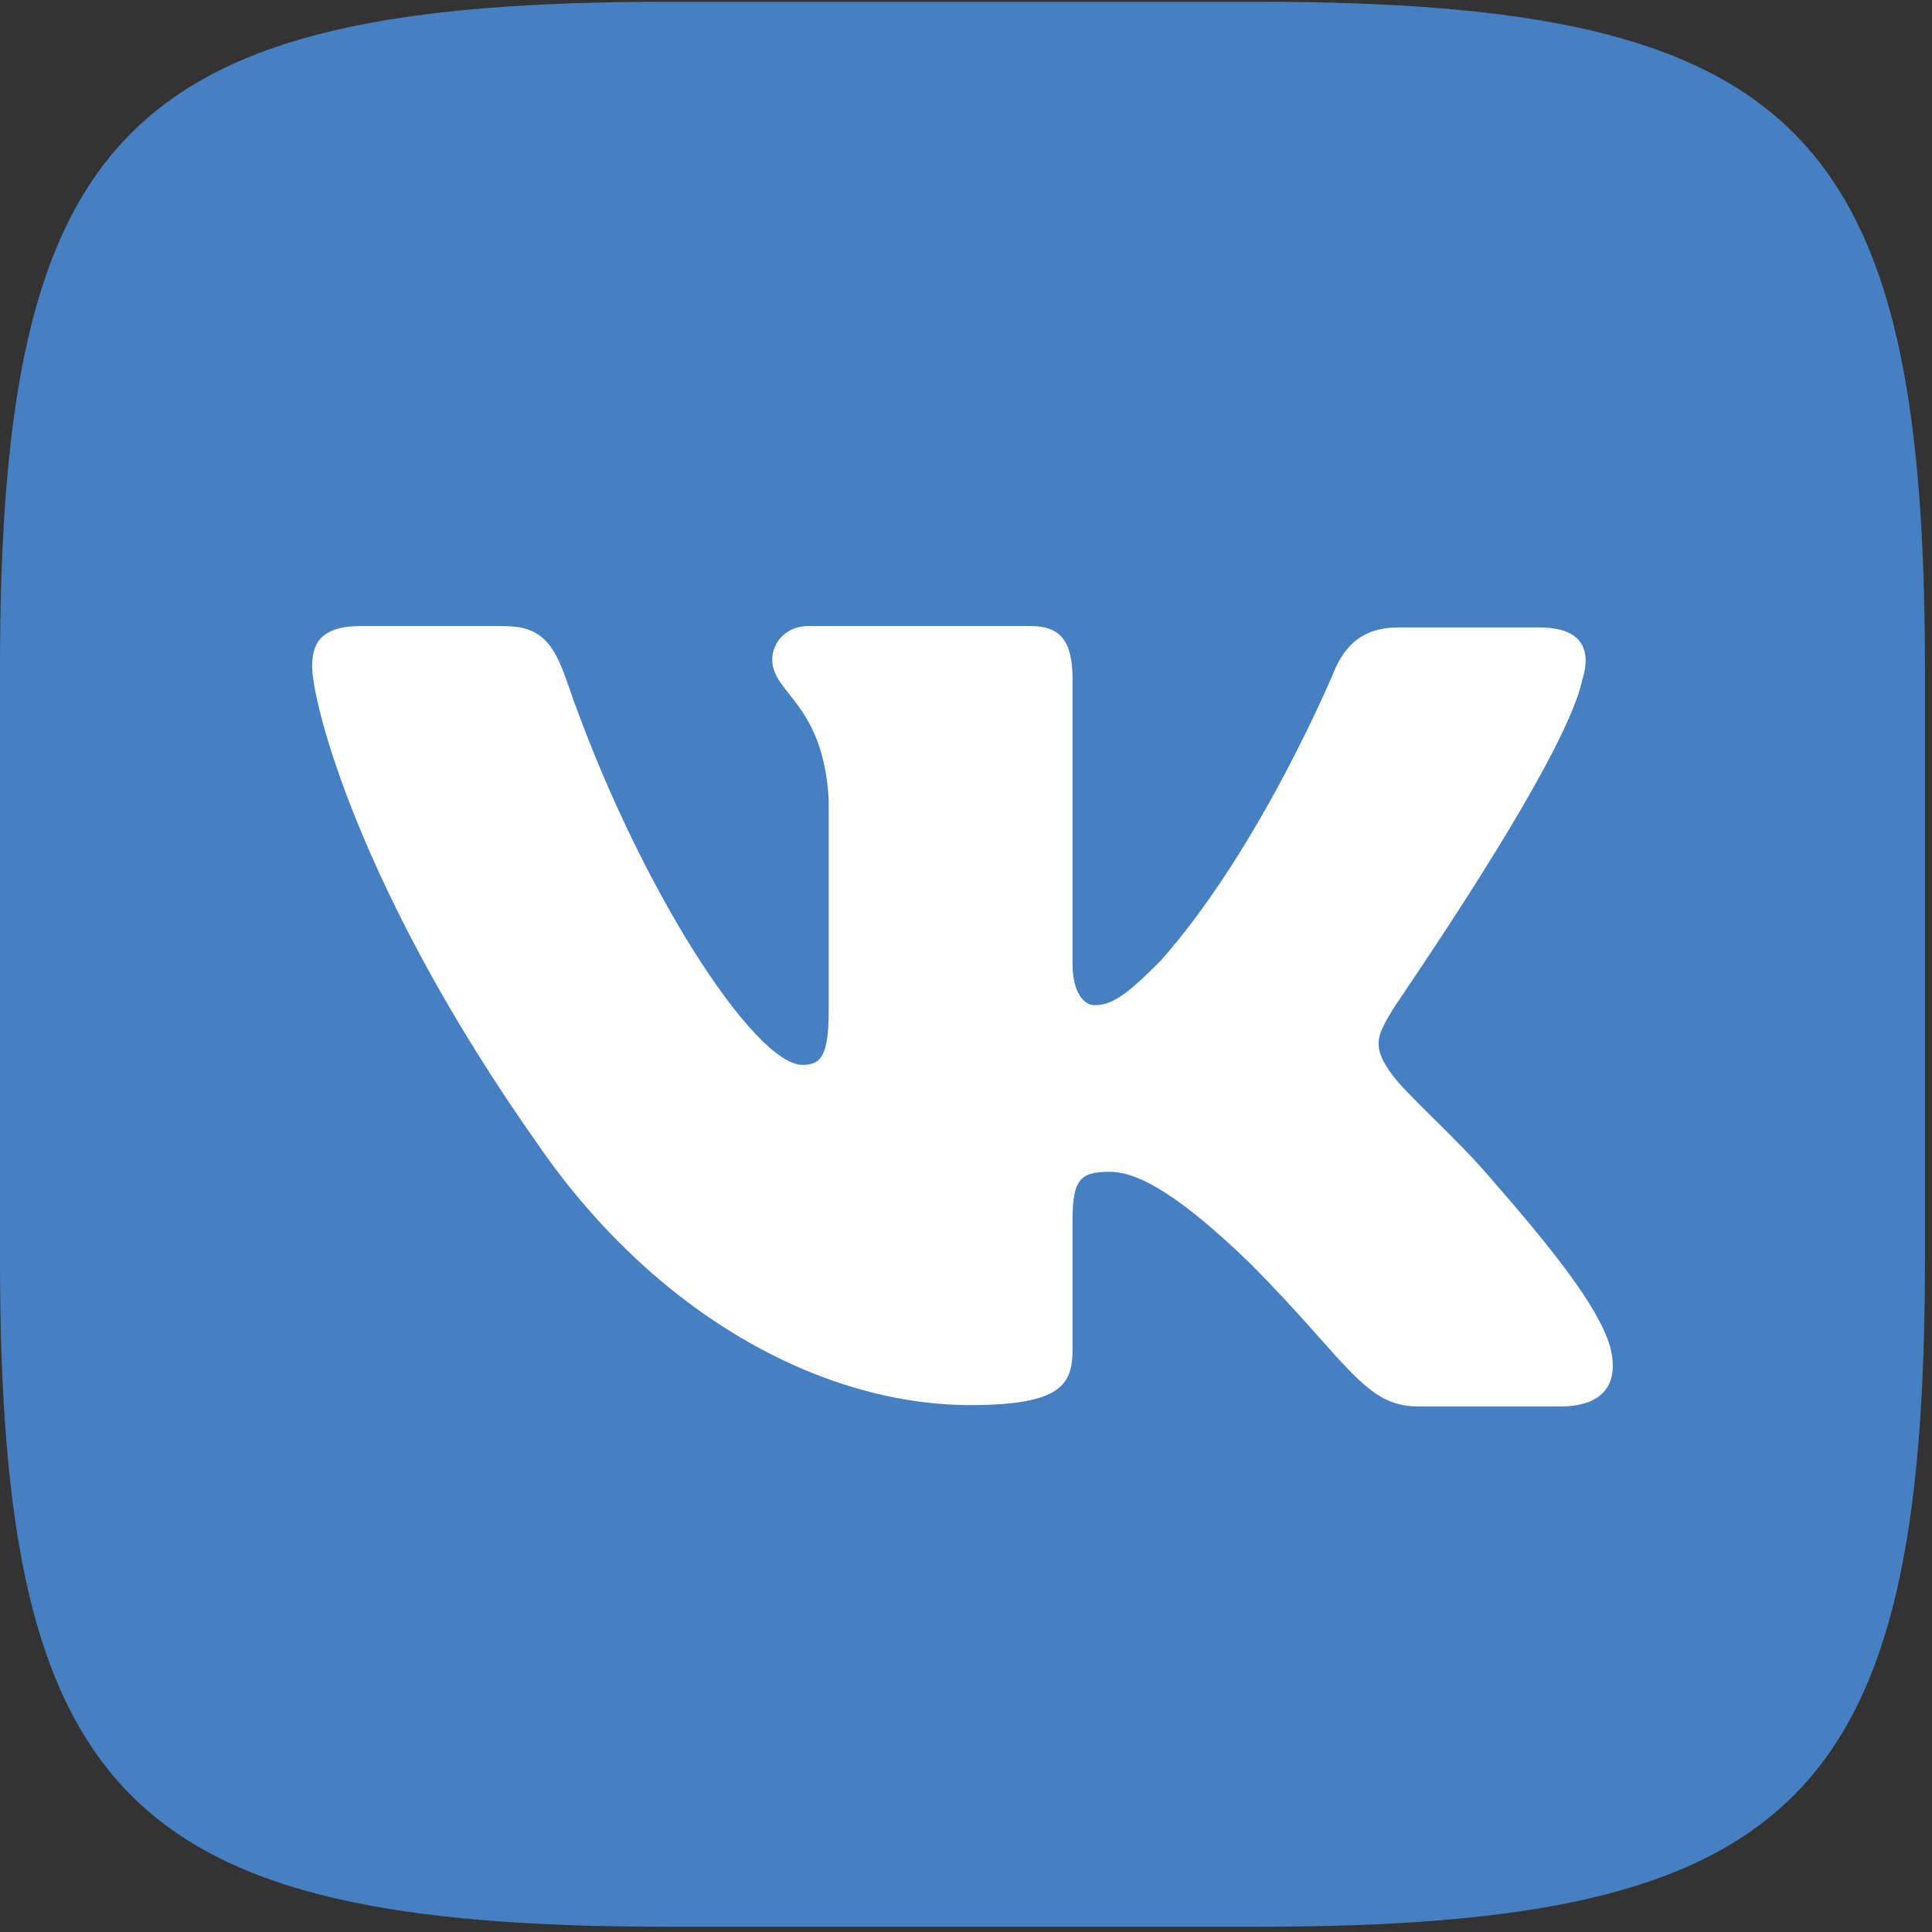 <svg width="147" height="147" viewBox="0 0 147 147" fill="none" xmlns="http://www.w3.org/2000/svg">
    <rect x="0" y="0" width="147" height="147" fill="#333333" stroke="none"/>
    <path fill-rule="evenodd" clip-rule="evenodd" d="M50.75 0.136H95.713C136.747 0.136 146.463 9.852 146.463 50.886V95.848C146.463 136.883 136.747 146.599 95.713 146.599H50.75C9.716 146.599 0 136.883 0 95.848V50.886C0 9.852 9.716 0.136 50.75 0.136Z" fill="#4680C2"/>
    <path fill-rule="evenodd" clip-rule="evenodd" d="M120.384 51.758C121.117 49.433 120.384 47.743 117.135 47.743H106.339C103.614 47.743 102.357 49.222 101.623 50.807C101.623 50.807 96.068 64.33 88.312 73.1C85.797 75.635 84.644 76.481 83.282 76.481C82.548 76.481 81.605 75.635 81.605 73.311V51.652C81.605 48.905 80.766 47.637 78.461 47.637H61.482C59.805 47.637 58.757 48.905 58.757 50.173C58.757 52.814 62.635 53.448 63.054 60.844V76.903C63.054 80.39 62.425 81.024 61.062 81.024C57.394 81.024 48.486 67.394 43.14 51.863C42.092 48.8 41.044 47.637 38.319 47.637H27.419C24.275 47.637 23.751 49.116 23.751 50.701C23.751 53.554 27.419 67.923 40.835 86.94C49.743 99.935 62.425 106.909 73.849 106.909C80.766 106.909 81.605 105.324 81.605 102.682V92.857C81.605 89.687 82.234 89.159 84.435 89.159C86.007 89.159 88.837 90.004 95.23 96.238C102.566 103.633 103.824 107.014 107.912 107.014H118.707C121.851 107.014 123.318 105.429 122.48 102.365C121.537 99.302 117.973 94.864 113.362 89.582C110.846 86.623 107.073 83.348 105.92 81.763C104.348 79.65 104.767 78.805 105.92 76.903C105.815 76.903 119.021 58.097 120.384 51.758Z" fill="white"/>
</svg>

